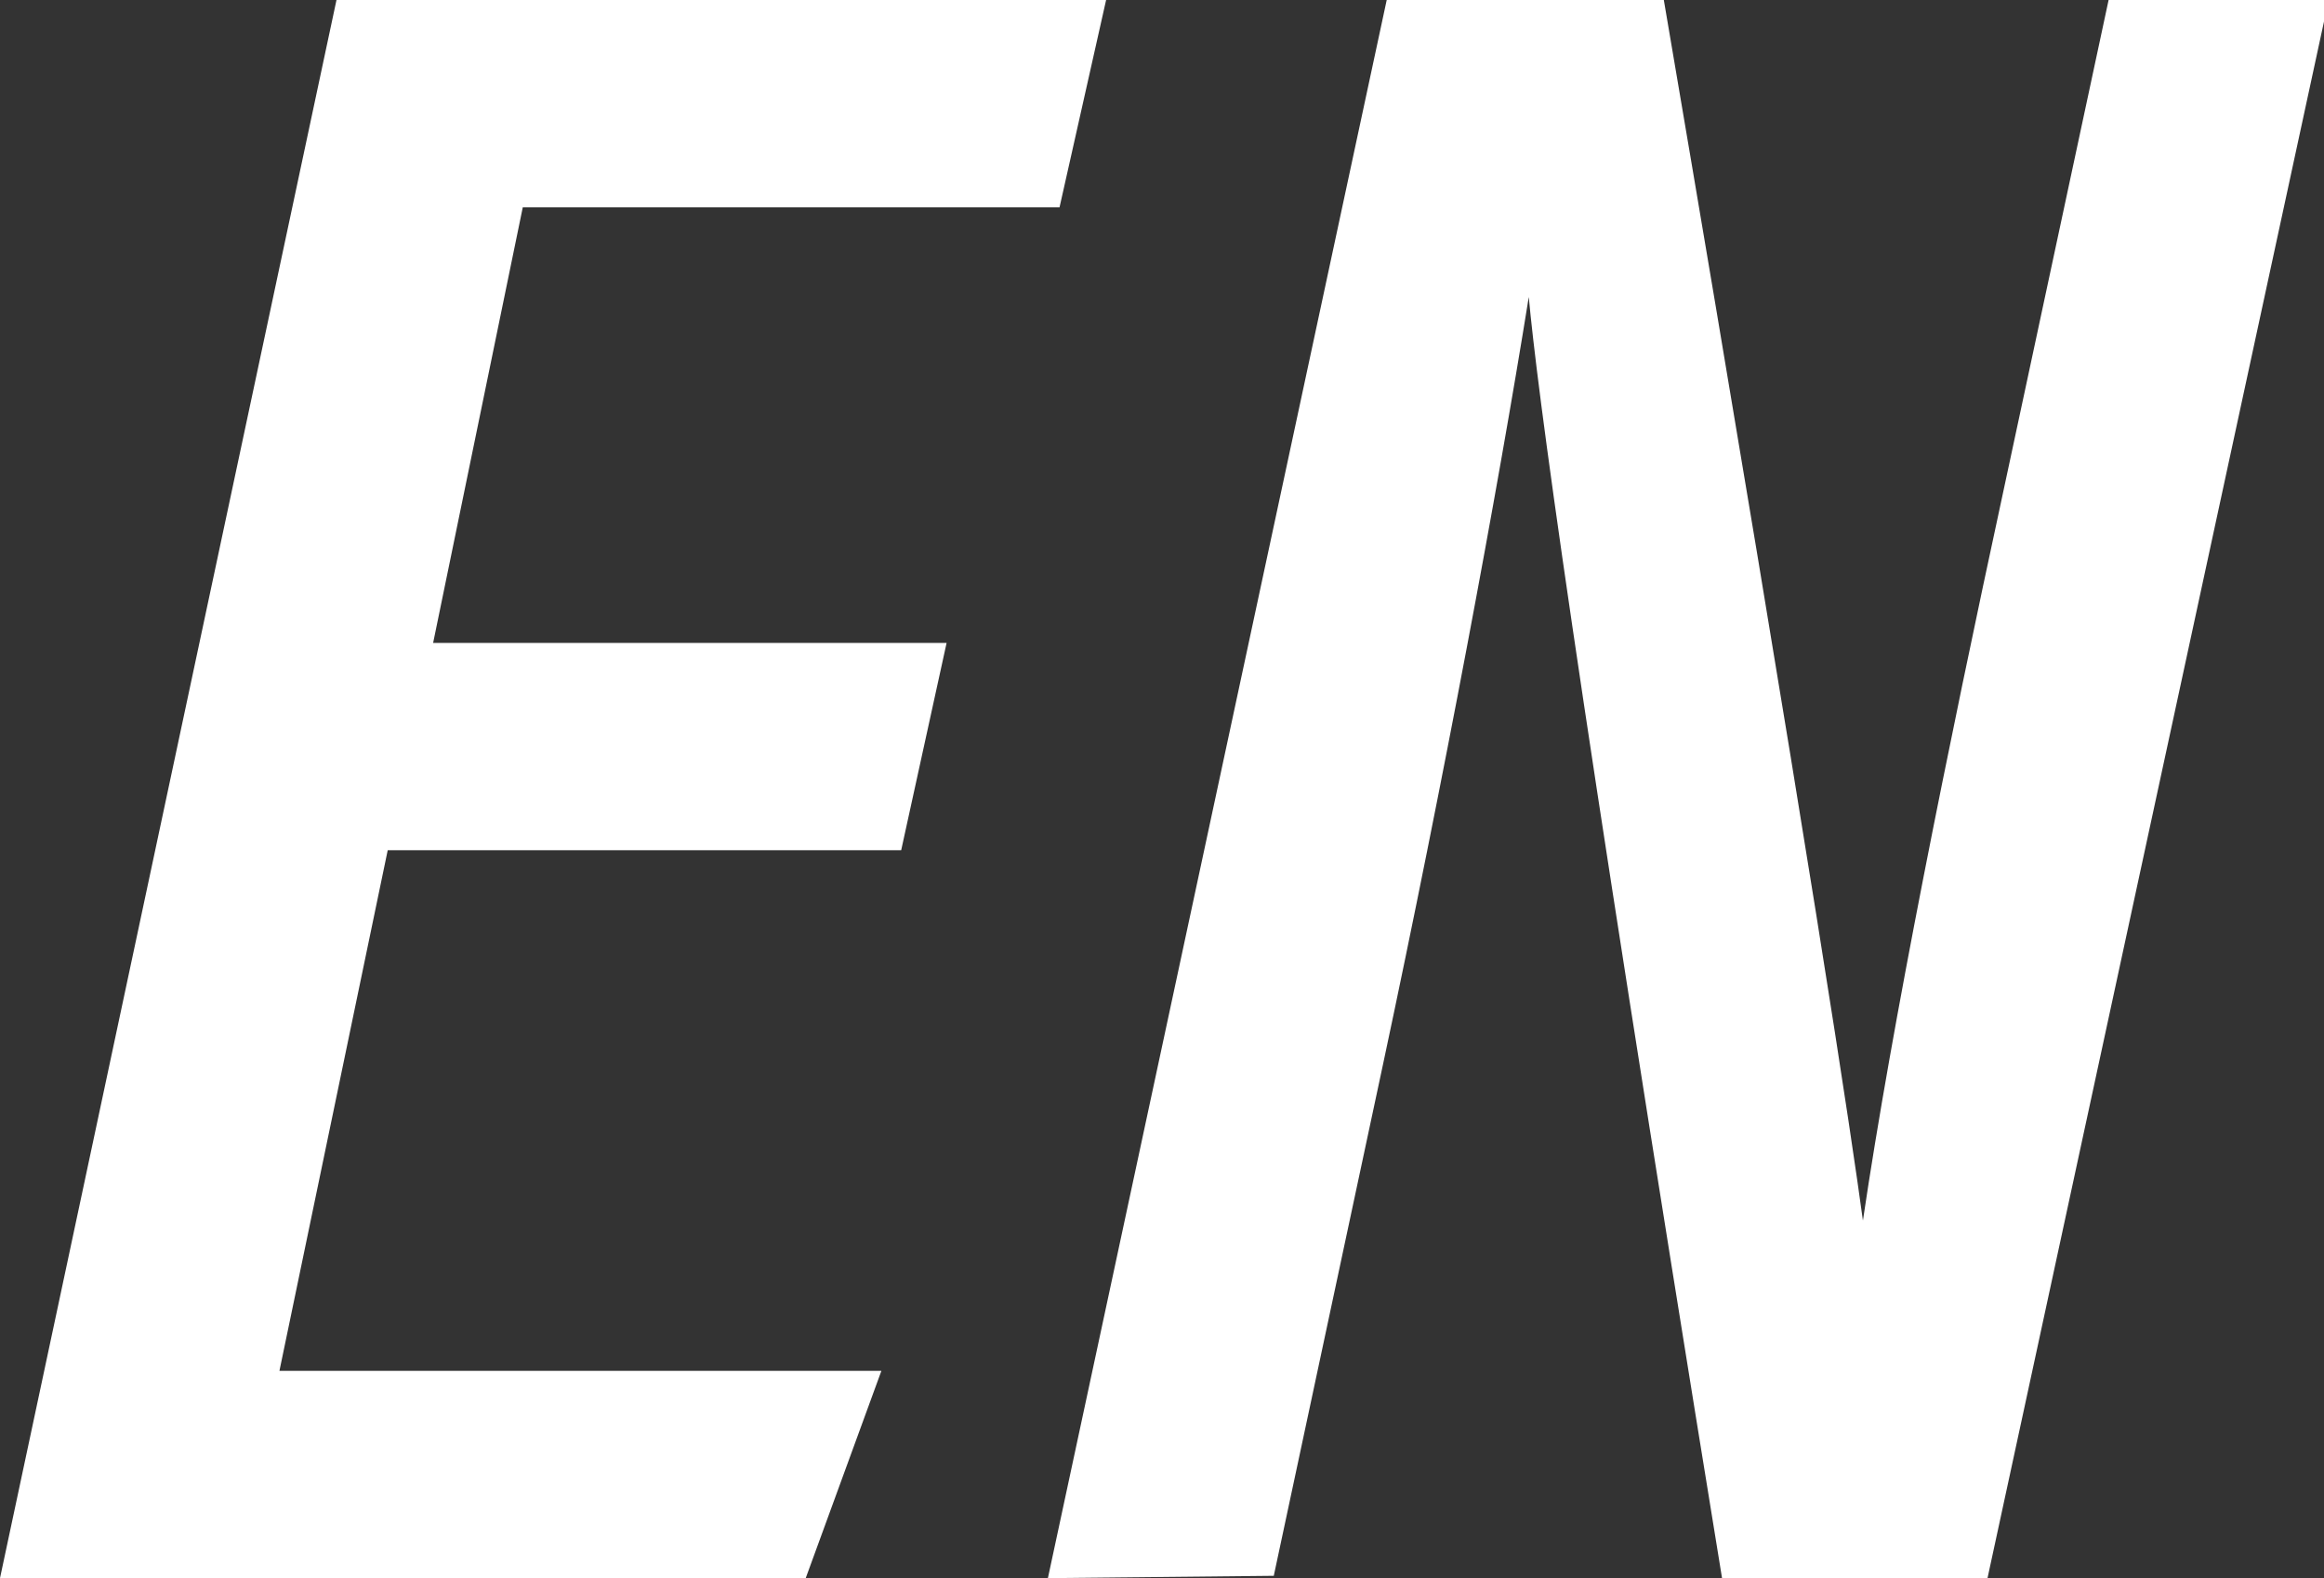 <svg xmlns="http://www.w3.org/2000/svg" viewBox="0 0 19.96 13.55"><rect x="0" y="0" width="19.96" height="13.55" fill="#333333" stroke="none"/><path d="M7.74 7.3H3.33l-.93 4.47h5.17l-.65 1.78H0L2.89 0H9.5l-.4 1.78H4.49l-.77 3.74h4.41zM9 13.55L11.91 0h2.38C15.6 7.69 15.9 9.75 16 10.48c.25-1.69.73-4.06 1.21-6.28l.9-4.2H20l-2.93 13.55h-2.28c-1.29-7.92-1.59-10.24-1.66-11-.27 1.68-.73 4.14-1.25 6.58l-.94 4.4z" fill="#fff" data-name="レイヤー 2"/></svg>